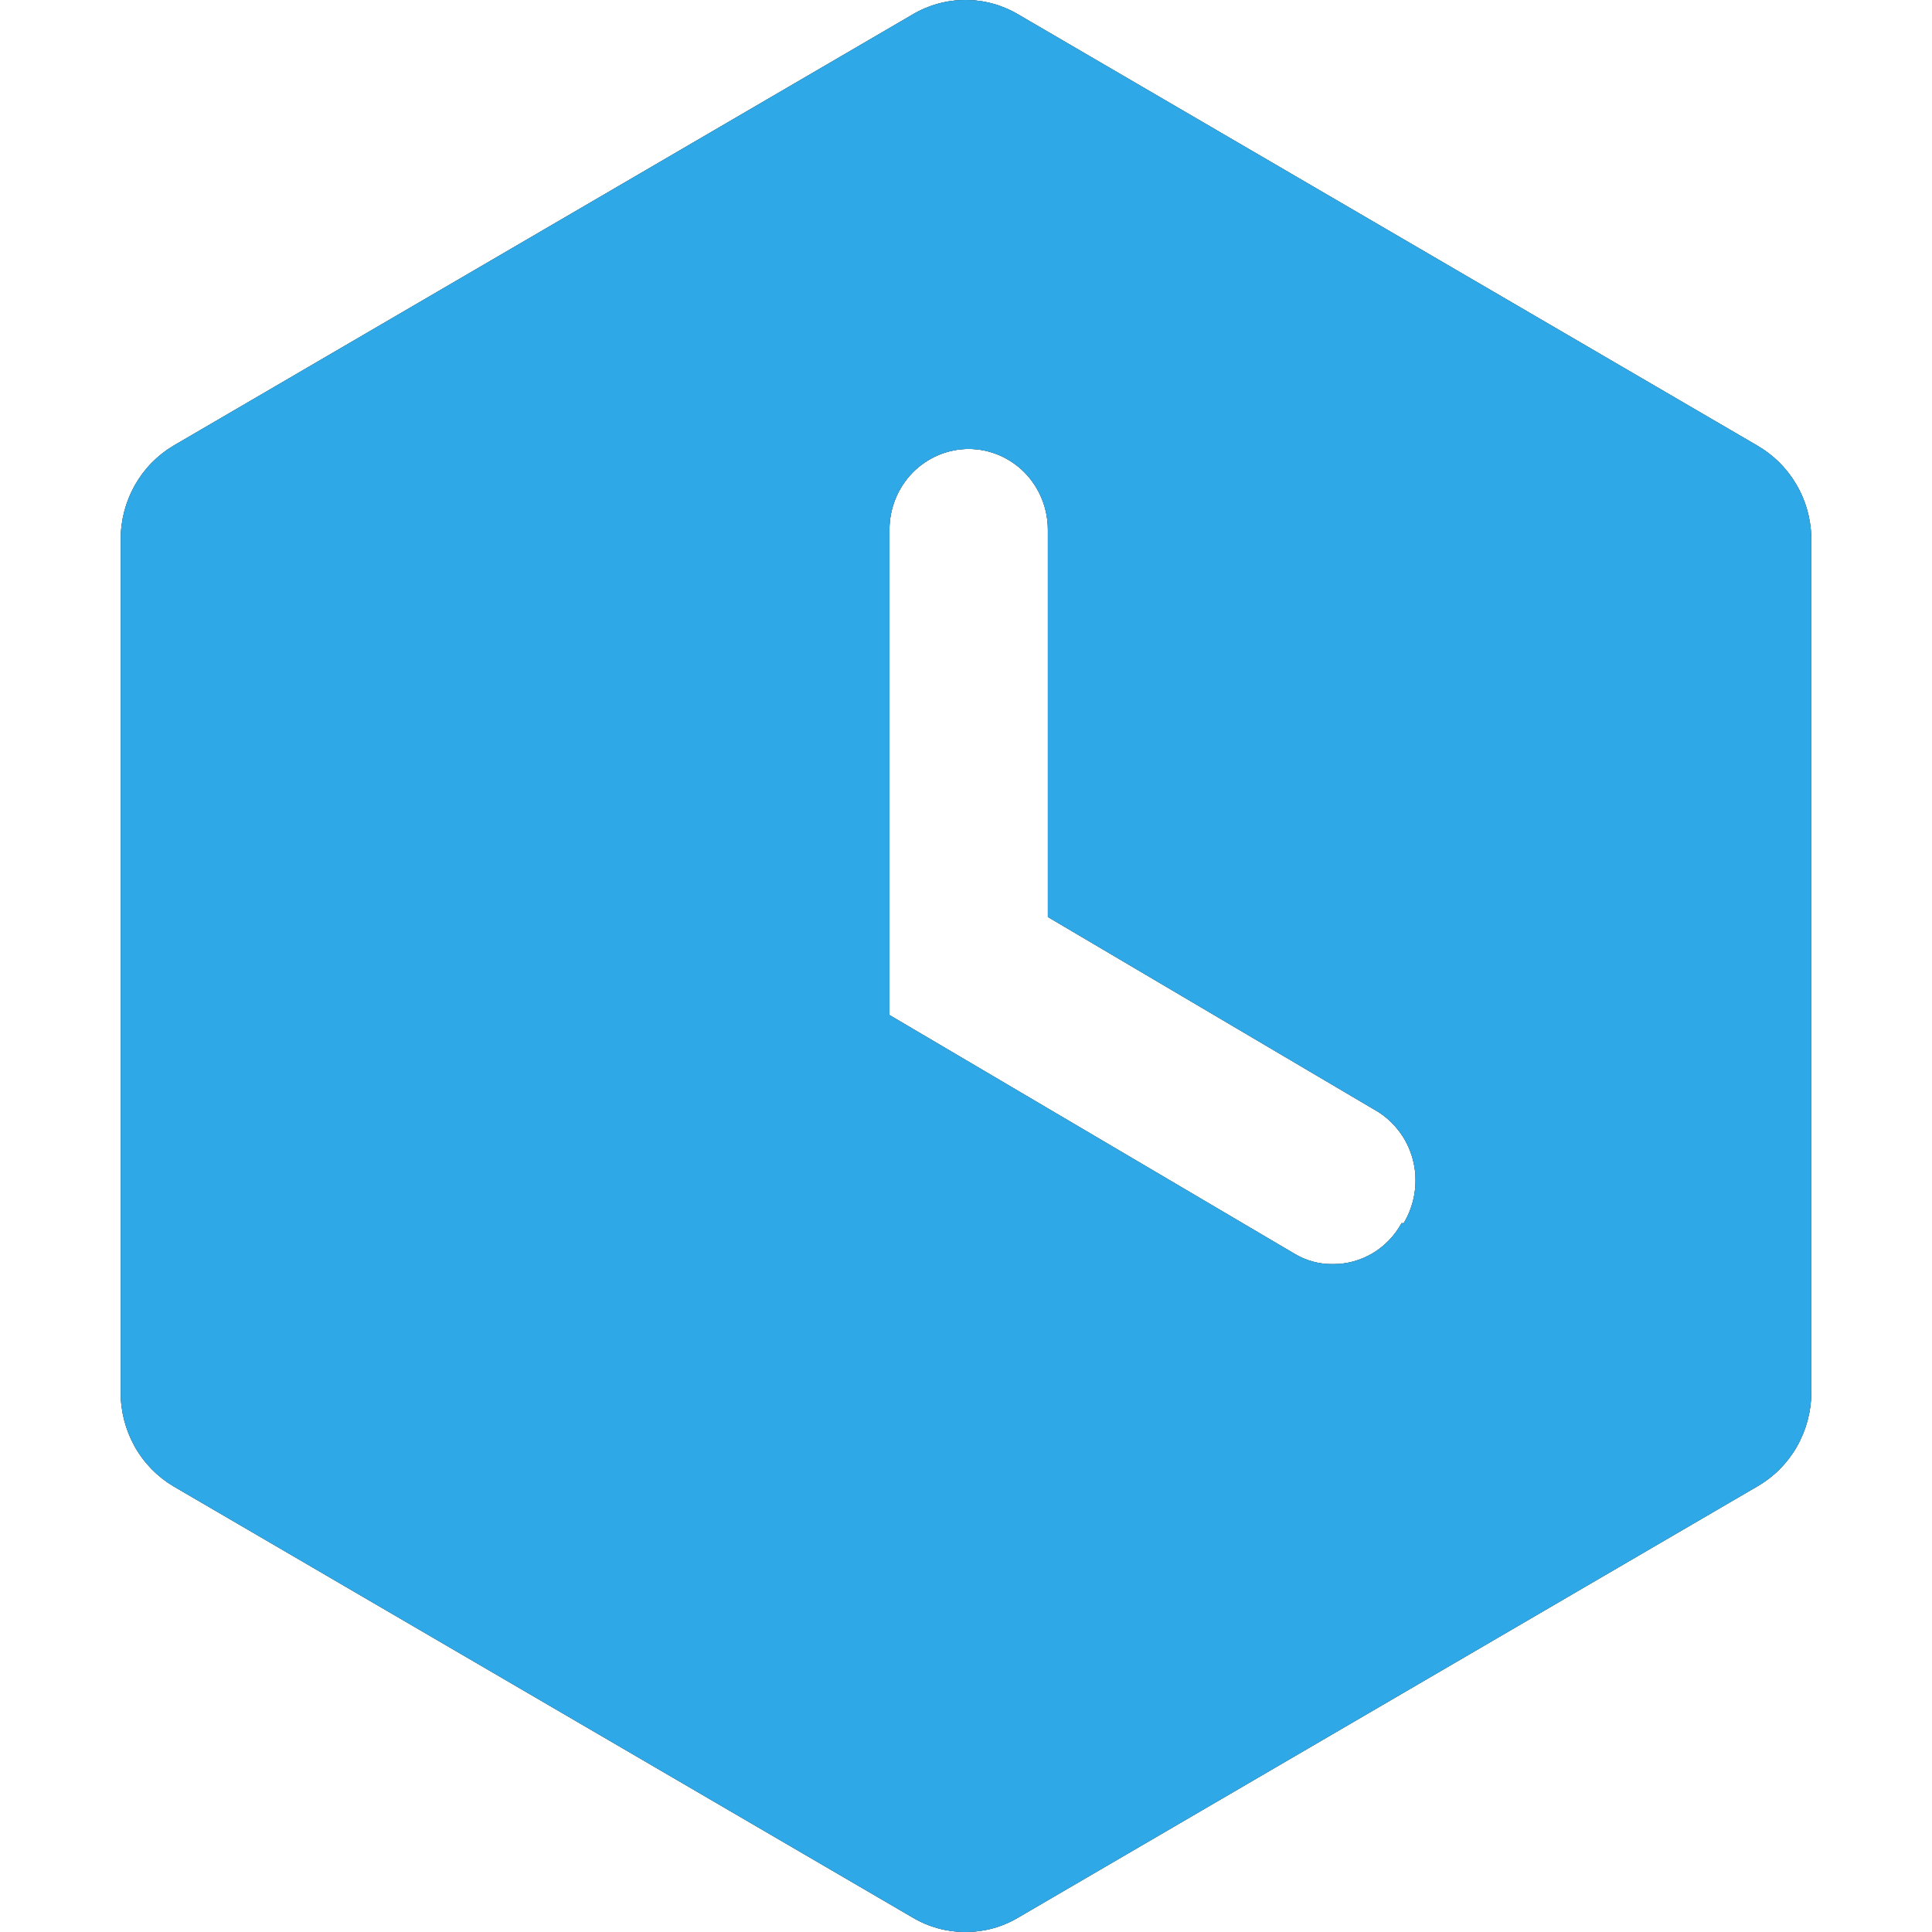 <svg width="16" height="16" viewBox="0 0 16 16" fill="none" xmlns="http://www.w3.org/2000/svg">
<path d="M14.554 3.691L8.433 0.12C8.3 0.041 8.149 0 7.996 0C7.842 0 7.691 0.041 7.558 0.12L1.437 3.691C1.304 3.77 1.193 3.883 1.116 4.02C1.04 4.156 0.999 4.311 1 4.468V11.532C0.999 11.689 1.04 11.844 1.116 11.98C1.193 12.117 1.304 12.23 1.437 12.309L7.558 15.88C7.691 15.959 7.842 16 7.996 16C8.149 16 8.3 15.959 8.433 15.88L14.554 12.309C14.689 12.231 14.802 12.118 14.88 11.982C14.958 11.845 15 11.69 15 11.532V4.442C14.995 4.288 14.952 4.138 14.873 4.007C14.795 3.875 14.685 3.767 14.554 3.691ZM11.607 10.13C11.551 10.233 11.468 10.319 11.368 10.379C11.268 10.438 11.155 10.47 11.039 10.469C10.925 10.471 10.813 10.44 10.715 10.38L7.366 8.406V4.388C7.366 4.21 7.435 4.04 7.558 3.914C7.681 3.789 7.848 3.718 8.022 3.718C8.196 3.718 8.363 3.789 8.486 3.914C8.609 4.04 8.678 4.21 8.678 4.388V7.594L11.371 9.183C11.451 9.226 11.521 9.285 11.578 9.357C11.635 9.428 11.676 9.511 11.7 9.6C11.724 9.689 11.729 9.782 11.716 9.873C11.703 9.964 11.672 10.051 11.625 10.13H11.607Z" fill="#2EA8E6"/>
<path d="M14.554 3.691L8.433 0.12C8.3 0.041 8.149 0 7.996 0C7.842 0 7.691 0.041 7.558 0.12L1.437 3.691C1.304 3.77 1.193 3.883 1.116 4.02C1.04 4.156 0.999 4.311 1 4.468V11.532C0.999 11.689 1.04 11.844 1.116 11.98C1.193 12.117 1.304 12.23 1.437 12.309L7.558 15.88C7.691 15.959 7.842 16 7.996 16C8.149 16 8.3 15.959 8.433 15.88L14.554 12.309C14.689 12.231 14.802 12.118 14.88 11.982C14.958 11.845 15 11.69 15 11.532V4.442C14.995 4.288 14.952 4.138 14.873 4.007C14.795 3.875 14.685 3.767 14.554 3.691ZM11.607 10.13C11.551 10.233 11.468 10.319 11.368 10.379C11.268 10.438 11.155 10.47 11.039 10.469C10.925 10.471 10.813 10.44 10.715 10.38L7.366 8.406V4.388C7.366 4.21 7.435 4.04 7.558 3.914C7.681 3.789 7.848 3.718 8.022 3.718C8.196 3.718 8.363 3.789 8.486 3.914C8.609 4.04 8.678 4.21 8.678 4.388V7.594L11.371 9.183C11.451 9.226 11.521 9.285 11.578 9.357C11.635 9.428 11.676 9.511 11.7 9.6C11.724 9.689 11.729 9.782 11.716 9.873C11.703 9.964 11.672 10.051 11.625 10.13H11.607Z" fill="#5C6366"/>
<path d="M14.554 3.691L8.433 0.12C8.3 0.041 8.149 0 7.996 0C7.842 0 7.691 0.041 7.558 0.12L1.437 3.691C1.304 3.77 1.193 3.883 1.116 4.02C1.04 4.156 0.999 4.311 1 4.468V11.532C0.999 11.689 1.04 11.844 1.116 11.98C1.193 12.117 1.304 12.23 1.437 12.309L7.558 15.88C7.691 15.959 7.842 16 7.996 16C8.149 16 8.3 15.959 8.433 15.88L14.554 12.309C14.689 12.231 14.802 12.118 14.88 11.982C14.958 11.845 15 11.69 15 11.532V4.442C14.995 4.288 14.952 4.138 14.873 4.007C14.795 3.875 14.685 3.767 14.554 3.691ZM11.607 10.13C11.551 10.233 11.468 10.319 11.368 10.379C11.268 10.438 11.155 10.47 11.039 10.469C10.925 10.471 10.813 10.44 10.715 10.38L7.366 8.406V4.388C7.366 4.21 7.435 4.04 7.558 3.914C7.681 3.789 7.848 3.718 8.022 3.718C8.196 3.718 8.363 3.789 8.486 3.914C8.609 4.04 8.678 4.21 8.678 4.388V7.594L11.371 9.183C11.451 9.226 11.521 9.285 11.578 9.357C11.635 9.428 11.676 9.511 11.7 9.6C11.724 9.689 11.729 9.782 11.716 9.873C11.703 9.964 11.672 10.051 11.625 10.13H11.607Z" fill="#5C6366"/>
<path d="M14.554 3.691L8.433 0.12C8.3 0.041 8.149 0 7.996 0C7.842 0 7.691 0.041 7.558 0.12L1.437 3.691C1.304 3.77 1.193 3.883 1.116 4.02C1.04 4.156 0.999 4.311 1 4.468V11.532C0.999 11.689 1.04 11.844 1.116 11.98C1.193 12.117 1.304 12.23 1.437 12.309L7.558 15.88C7.691 15.959 7.842 16 7.996 16C8.149 16 8.3 15.959 8.433 15.88L14.554 12.309C14.689 12.231 14.802 12.118 14.88 11.982C14.958 11.845 15 11.69 15 11.532V4.442C14.995 4.288 14.952 4.138 14.873 4.007C14.795 3.875 14.685 3.767 14.554 3.691ZM11.607 10.13C11.551 10.233 11.468 10.319 11.368 10.379C11.268 10.438 11.155 10.47 11.039 10.469C10.925 10.471 10.813 10.44 10.715 10.38L7.366 8.406V4.388C7.366 4.21 7.435 4.04 7.558 3.914C7.681 3.789 7.848 3.718 8.022 3.718C8.196 3.718 8.363 3.789 8.486 3.914C8.609 4.04 8.678 4.21 8.678 4.388V7.594L11.371 9.183C11.451 9.226 11.521 9.285 11.578 9.357C11.635 9.428 11.676 9.511 11.7 9.6C11.724 9.689 11.729 9.782 11.716 9.873C11.703 9.964 11.672 10.051 11.625 10.13H11.607Z" fill="#2EA8E6"/>
</svg>
